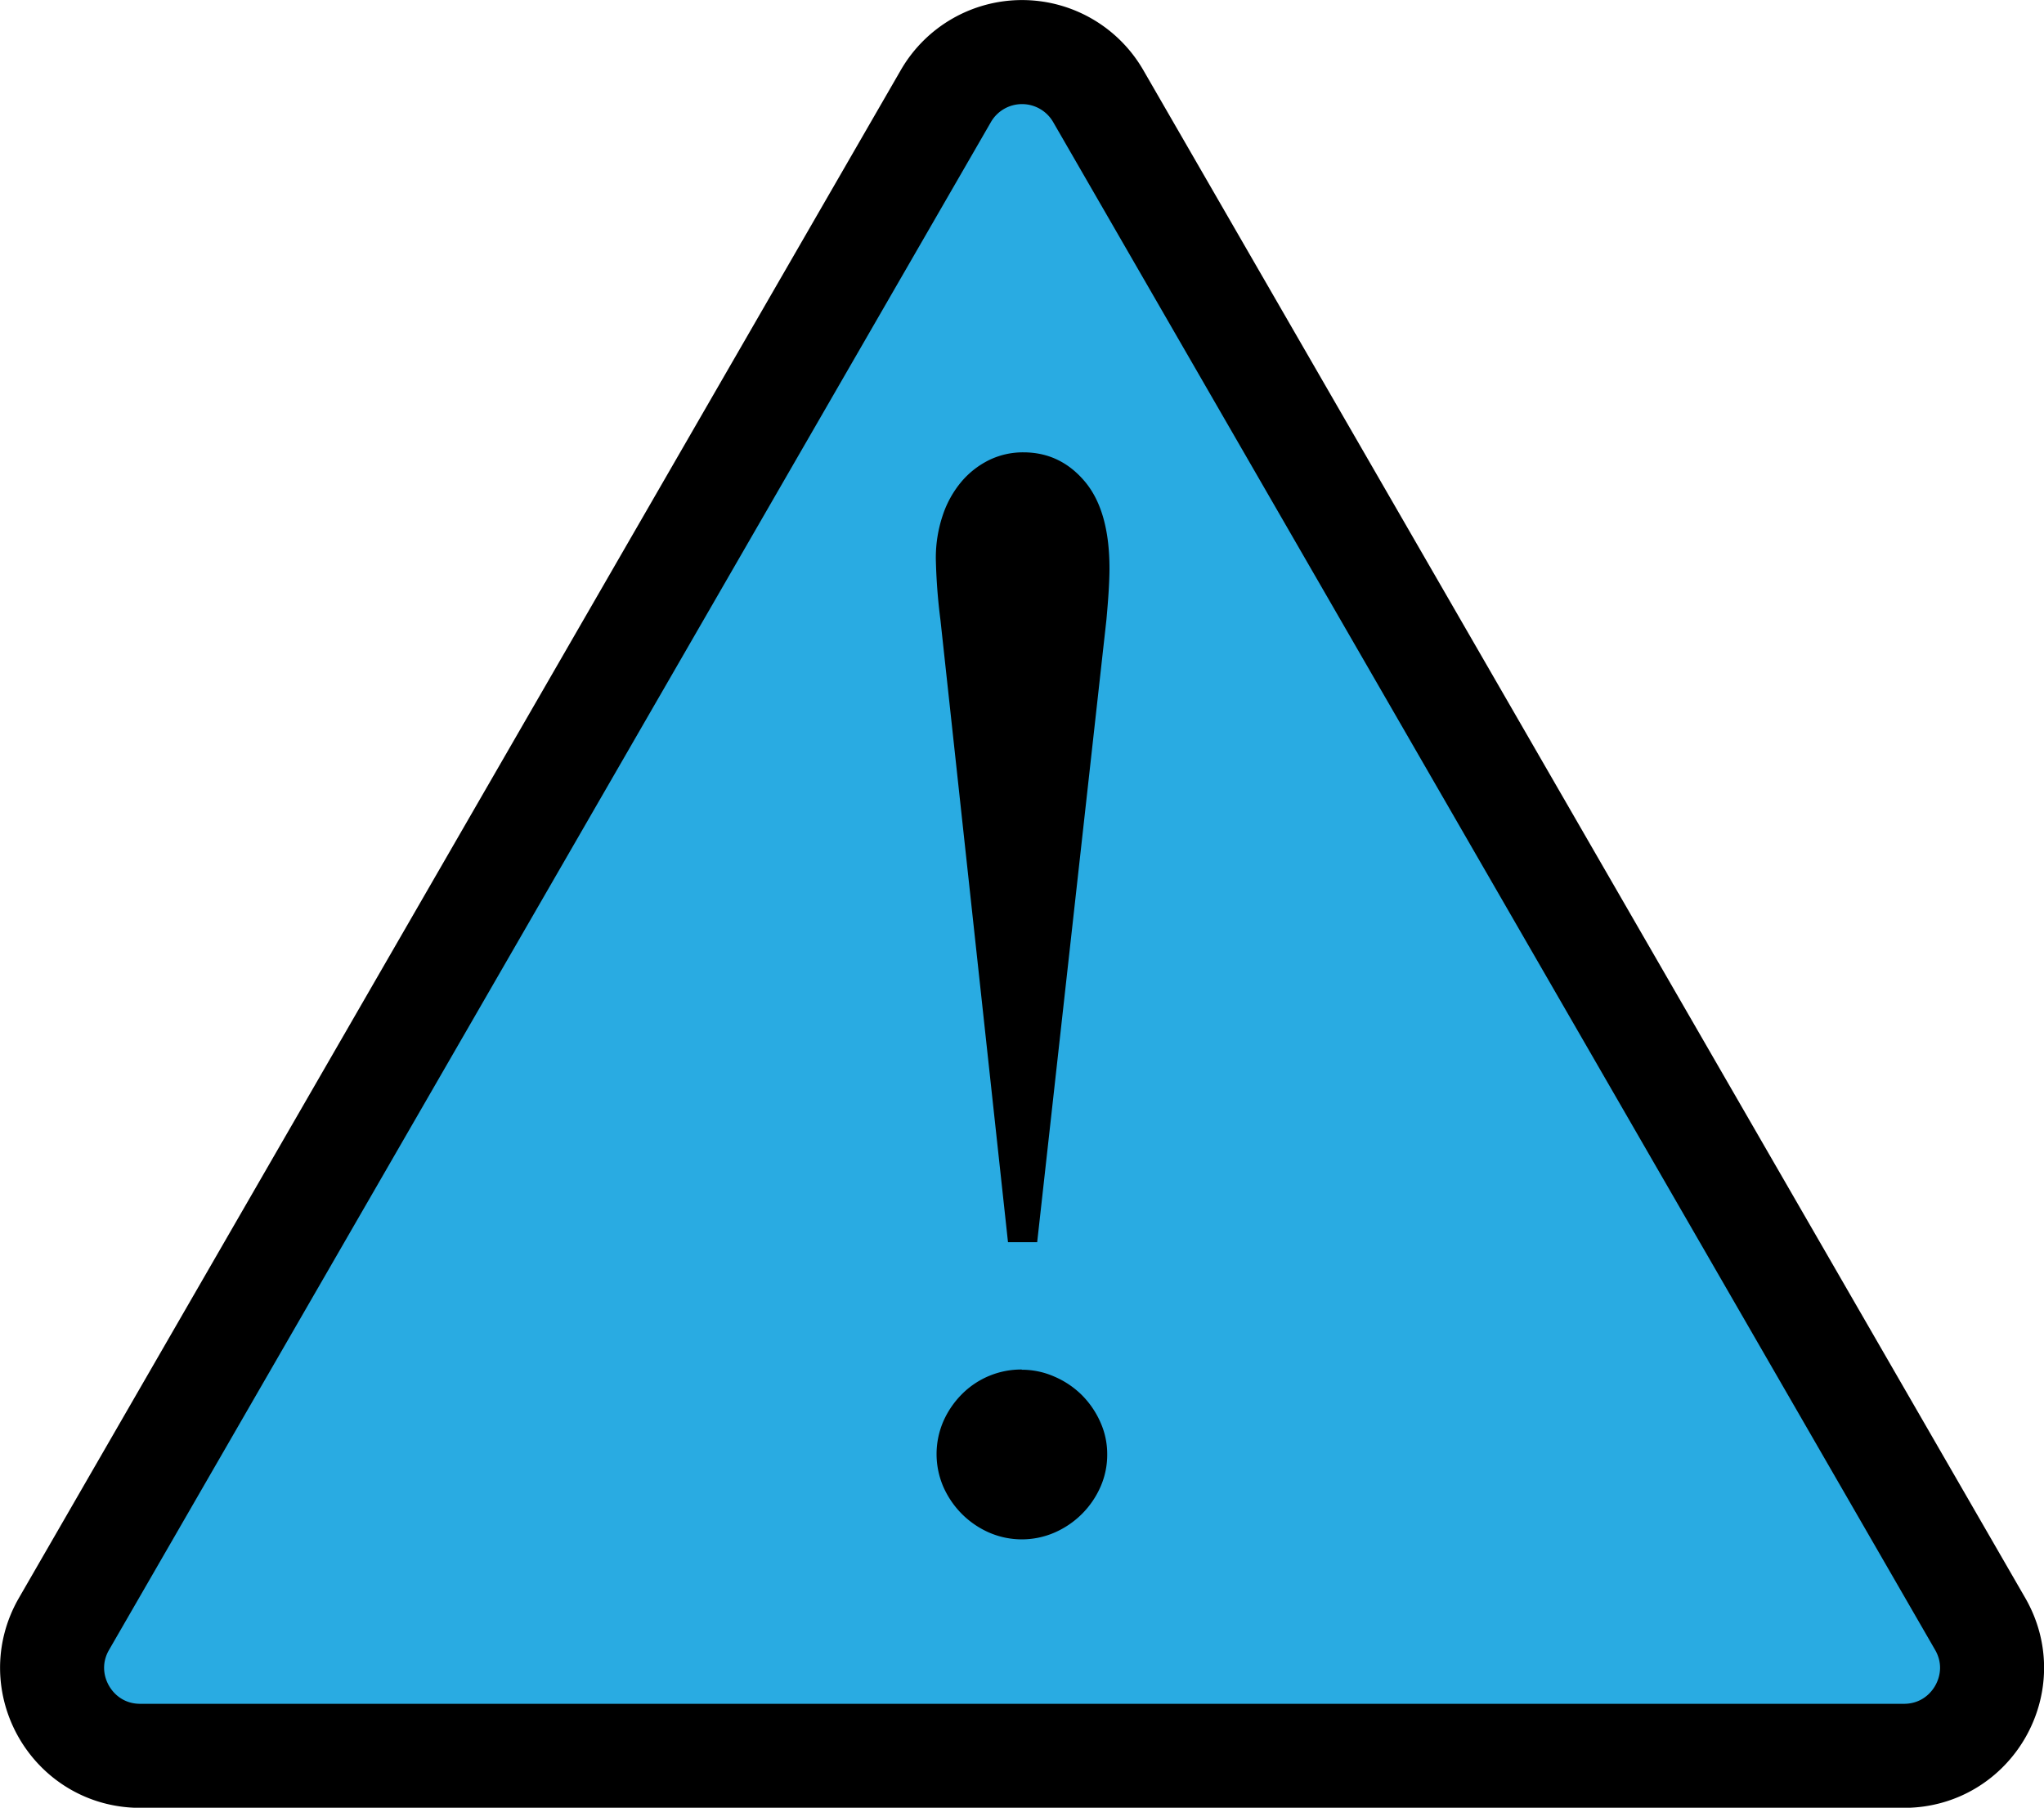 <svg id="Слой_1" data-name="Слой 1" xmlns="http://www.w3.org/2000/svg" viewBox="0 0 746.61 660.2"><defs><style>.cls-1{fill:#29abe2;stroke:#000;stroke-miterlimit:10;stroke-width:38px;}</style></defs><path class="cls-1" d="M1010,190.4l-322.13,558c-12.37,21.42,3.09,48.19,27.83,48.19h644.25c24.74,0,40.2-26.77,27.83-48.19L1065.62,190.4A32.13,32.13,0,0,0,1010,190.4Z" transform="translate(-664.49 -155.34)"/><path d="M1043.34,609h-10.66L1008,381.71a210.18,210.18,0,0,1-1.68-22.16,48.66,48.66,0,0,1,2.52-16,37.38,37.38,0,0,1,6.88-12.35,31.47,31.47,0,0,1,10.1-7.86,28.22,28.22,0,0,1,12.48-2.8q13.47,0,22.45,10.66t9,31.71c0,2.24-.1,4.9-.28,8s-.47,6.69-.84,10.8Zm-5.61,46.58a29.32,29.32,0,0,1,11.93,2.53,32.23,32.23,0,0,1,10,6.73,32.73,32.73,0,0,1,6.73,9.82,28.3,28.3,0,0,1,2.53,11.78,29,29,0,0,1-2.53,12.07A32.43,32.43,0,0,1,1049.8,715a30,30,0,0,1-24.13,0,32.43,32.43,0,0,1-9.82-6.73,32.89,32.89,0,0,1-6.74-9.82,30.14,30.14,0,0,1,0-24.13,32.76,32.76,0,0,1,6.74-9.82,30.59,30.59,0,0,1,21.88-9Z" transform="translate(-664.49 -155.34)"/></svg>